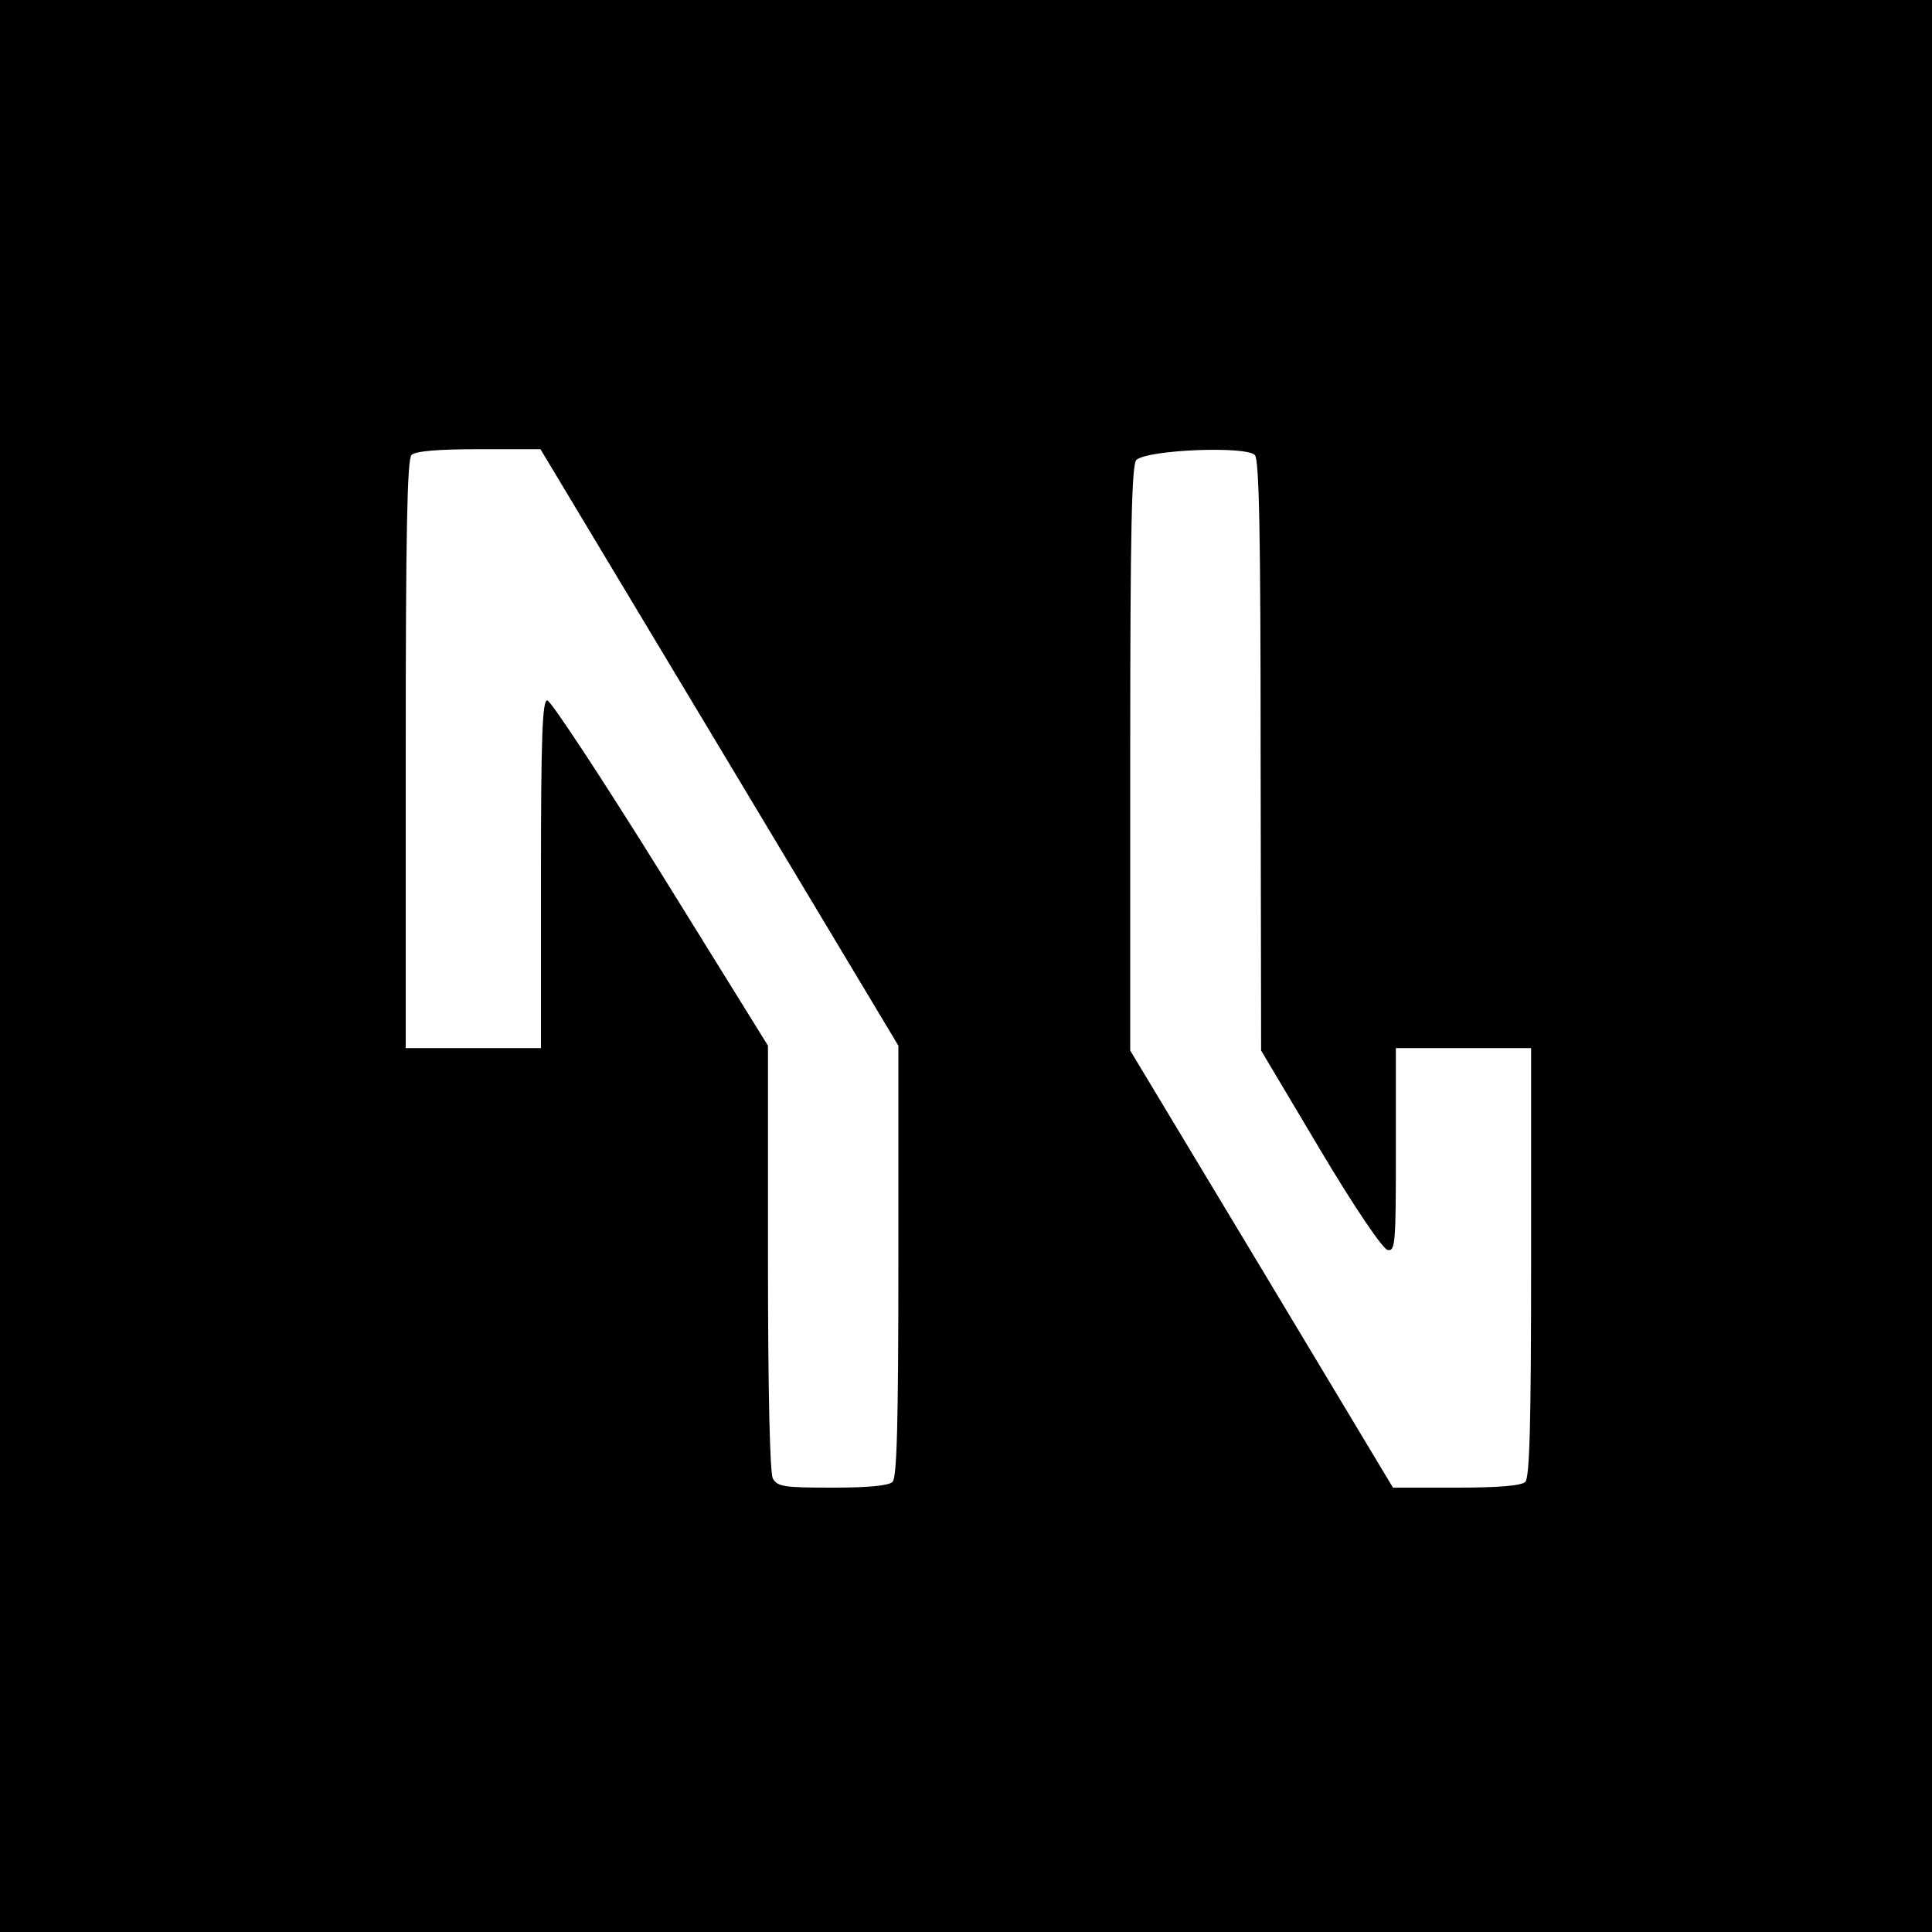 <?xml version="1.0" standalone="no"?>
<!DOCTYPE svg PUBLIC "-//W3C//DTD SVG 20010904//EN"
 "http://www.w3.org/TR/2001/REC-SVG-20010904/DTD/svg10.dtd">
<svg version="1.0" xmlns="http://www.w3.org/2000/svg"
 width="400pt" height="400pt" viewBox="0 0 400 400"
 preserveAspectRatio="xMidYMid meet">
<g transform="translate(0,400) scale(0.1,-0.1)"
fill="#000000" stroke="none">
<path d="M0 2000 l0 -2000 2000 0 2000 0 0 2000 0 2000 -2000 0 -2000 0 0
-2000z m1490 452 l370 -617 0 -446 c0 -333 -3 -448 -12 -457 -8 -8 -50 -12
-125 -12 -101 0 -113 2 -123 19 -6 13 -10 175 -10 458 l0 438 -222 358 c-122
196 -228 357 -235 357 -10 0 -13 -74 -13 -360 l0 -360 -140 0 -140 0 0 608 c0
460 3 611 12 620 8 8 54 12 140 12 l127 0 371 -618z m1108 606 c9 -9 12 -162
12 -622 l1 -611 122 -205 c72 -121 130 -206 140 -208 16 -3 17 14 17 207 l0
211 140 0 140 0 0 -443 c0 -331 -3 -446 -12 -455 -8 -8 -54 -12 -143 -12
l-131 0 -272 453 -272 452 0 606 c0 476 3 609 13 617 25 21 226 29 245 10z"/>
</g>
</svg>

